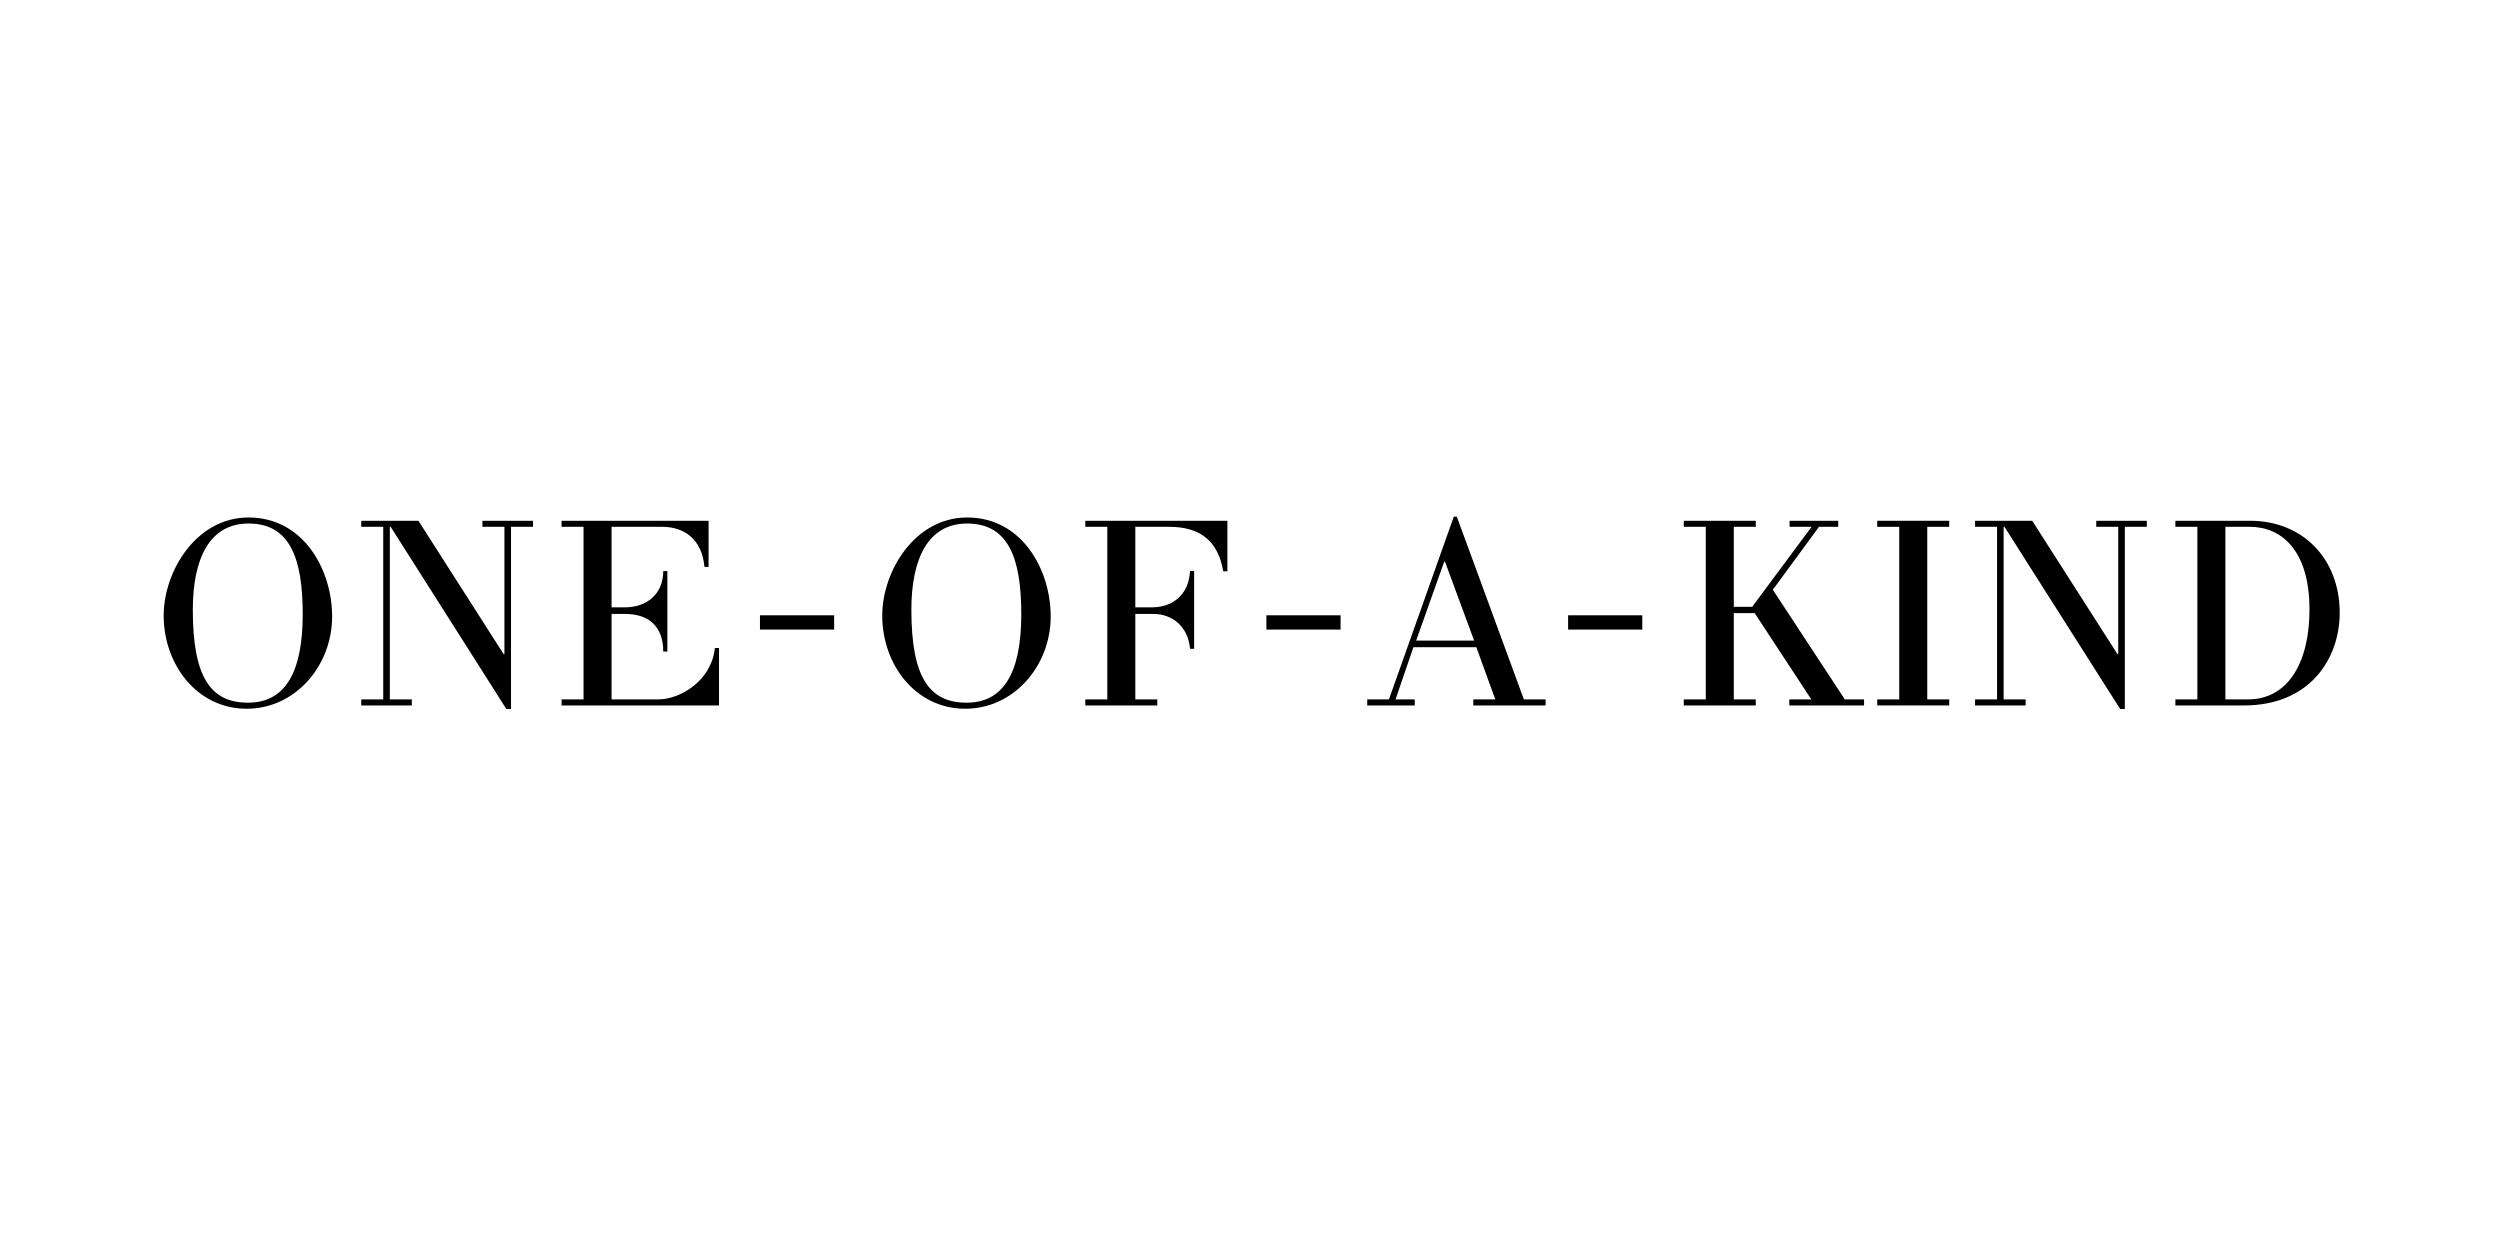 <svg xmlns="http://www.w3.org/2000/svg" xmlns:xlink="http://www.w3.org/1999/xlink" width="800" zoomAndPan="magnify" viewBox="0 0 600 300" height="400" preserveAspectRatio="xMidYMid meet" version="1.0"><defs><g/></defs><rect x="-60" width="720" fill="#ffffff" y="-30" height="360" fill-opacity="1"/><g fill="#000000" fill-opacity="1"><g transform="translate(35.325, 169.305)"><g><path d="M 44.387 -21.367 C 44.387 -32.449 37.594 -45.109 24.336 -45.109 C 11.738 -45.109 3.957 -32.184 3.957 -21.566 C 3.957 -9.828 11.938 0.793 23.875 0.793 C 35.547 0.793 44.387 -9.496 44.387 -21.367 Z M 37.328 -21.895 C 37.328 -7.586 32.91 -0.66 24.203 -0.66 C 15.301 -0.66 10.949 -6.66 10.949 -22.953 C 10.949 -35.152 14.906 -43.66 24.336 -43.66 C 34.23 -43.66 37.328 -35.352 37.328 -21.895 Z M 37.328 -21.895 "/></g></g></g><g fill="#000000" fill-opacity="1"><g transform="translate(85.644, 169.305)"><g><path d="M 42.273 -44.32 L 30.141 -44.32 L 30.141 -42.867 L 35.418 -42.867 L 35.418 -12.332 L 35.219 -12.332 L 14.773 -44.32 L 1.055 -44.32 L 1.055 -42.867 L 6.332 -42.867 L 6.332 -1.449 L 1.055 -1.449 L 1.055 0 L 13.191 0 L 13.191 -1.449 L 7.914 -1.449 L 7.914 -42.867 L 8.113 -42.867 L 35.879 0.855 L 37 0.855 L 37 -42.867 L 42.273 -42.867 Z M 42.273 -44.32 "/></g></g></g><g fill="#000000" fill-opacity="1"><g transform="translate(132.401, 169.305)"><g><path d="M 40.164 -13.785 L 39.176 -13.785 C 38.316 -5.805 30.734 -1.449 25.59 -1.449 L 14.379 -1.449 L 14.379 -21.961 L 17.609 -21.961 C 23.348 -21.961 26.777 -18.93 26.777 -12.926 L 27.766 -12.926 L 27.766 -32.25 L 26.777 -32.25 C 26.777 -26.645 22.688 -23.543 17.609 -23.543 L 14.379 -23.543 L 14.379 -42.867 L 26.578 -42.867 C 31.723 -42.867 36.074 -39.969 36.668 -33.238 L 37.66 -33.238 L 37.66 -44.32 L 2.375 -44.32 L 2.375 -42.867 L 7.652 -42.867 L 7.652 -1.449 L 2.375 -1.449 L 2.375 0 L 40.164 0 Z M 40.164 -13.785 "/></g></g></g><g fill="#000000" fill-opacity="1"><g transform="translate(178.763, 169.305)"><g><path d="M 21.434 -21.633 L 3.629 -21.633 L 3.629 -18.203 L 21.434 -18.203 Z M 21.434 -21.633 "/></g></g></g><g fill="#000000" fill-opacity="1"><g transform="translate(207.78, 169.305)"><g><path d="M 44.387 -21.367 C 44.387 -32.449 37.594 -45.109 24.336 -45.109 C 11.738 -45.109 3.957 -32.184 3.957 -21.566 C 3.957 -9.828 11.938 0.793 23.875 0.793 C 35.547 0.793 44.387 -9.496 44.387 -21.367 Z M 37.328 -21.895 C 37.328 -7.586 32.91 -0.66 24.203 -0.66 C 15.301 -0.66 10.949 -6.66 10.949 -22.953 C 10.949 -35.152 14.906 -43.66 24.336 -43.66 C 34.23 -43.66 37.328 -35.352 37.328 -21.895 Z M 37.328 -21.895 "/></g></g></g><g fill="#000000" fill-opacity="1"><g transform="translate(258.099, 169.305)"><g><path d="M 36.473 -44.32 L 2.375 -44.32 L 2.375 -42.867 L 7.652 -42.867 L 7.652 -1.449 L 2.375 -1.449 L 2.375 0 L 19.652 0 L 19.652 -1.449 L 14.379 -1.449 L 14.379 -21.961 L 18.73 -21.961 C 23.414 -21.961 27.105 -18.73 27.504 -13.586 L 28.492 -13.586 L 28.492 -32.25 L 27.504 -32.25 C 27.238 -26.645 23.414 -23.543 18.336 -23.543 L 14.379 -23.543 L 14.379 -42.867 L 22.488 -42.867 C 29.414 -42.867 34.164 -39.969 35.48 -32.184 L 36.473 -32.184 Z M 36.473 -44.32 "/></g></g></g><g fill="#000000" fill-opacity="1"><g transform="translate(300.306, 169.305)"><g><path d="M 21.434 -21.633 L 3.629 -21.633 L 3.629 -18.203 L 21.434 -18.203 Z M 21.434 -21.633 "/></g></g></g><g fill="#000000" fill-opacity="1"><g transform="translate(329.323, 169.305)"><g><path d="M 41.617 -1.449 L 36.406 -1.449 L 20.312 -45.309 L 19.586 -45.309 L 4.023 -1.449 L -1.188 -1.449 L -1.188 0 L 10.223 0 L 10.223 -1.449 L 5.605 -1.449 L 9.895 -13.98 L 24.996 -13.98 L 29.547 -1.449 L 24.27 -1.449 L 24.27 0 L 41.617 0 Z M 10.551 -15.566 L 17.281 -34.492 L 17.477 -34.492 L 24.469 -15.566 Z M 10.551 -15.566 "/></g></g></g><g fill="#000000" fill-opacity="1"><g transform="translate(372.717, 169.305)"><g><path d="M 21.434 -21.633 L 3.629 -21.633 L 3.629 -18.203 L 21.434 -18.203 Z M 21.434 -21.633 "/></g></g></g><g fill="#000000" fill-opacity="1"><g transform="translate(401.734, 169.305)"><g><path d="M 45.641 -1.449 L 41.023 -1.449 L 23.742 -27.766 L 34.824 -42.867 L 39.438 -42.867 L 39.438 -44.32 L 27.766 -44.32 L 27.766 -42.867 L 33.043 -42.867 L 18.797 -23.676 L 14.379 -23.676 L 14.379 -42.867 L 19.652 -42.867 L 19.652 -44.32 L 2.375 -44.32 L 2.375 -42.867 L 7.652 -42.867 L 7.652 -1.449 L 2.375 -1.449 L 2.375 0 L 19.652 0 L 19.652 -1.449 L 14.379 -1.449 L 14.379 -22.16 L 19.391 -22.16 L 32.977 -1.449 L 27.699 -1.449 L 27.699 0 L 45.641 0 Z M 45.641 -1.449 "/></g></g></g><g fill="#000000" fill-opacity="1"><g transform="translate(448.162, 169.305)"><g><path d="M 19.652 -1.449 L 14.379 -1.449 L 14.379 -42.867 L 19.652 -42.867 L 19.652 -44.32 L 2.375 -44.32 L 2.375 -42.867 L 7.652 -42.867 L 7.652 -1.449 L 2.375 -1.449 L 2.375 0 L 19.652 0 Z M 19.652 -1.449 "/></g></g></g><g fill="#000000" fill-opacity="1"><g transform="translate(472.959, 169.305)"><g><path d="M 42.273 -44.32 L 30.141 -44.32 L 30.141 -42.867 L 35.418 -42.867 L 35.418 -12.332 L 35.219 -12.332 L 14.773 -44.32 L 1.055 -44.32 L 1.055 -42.867 L 6.332 -42.867 L 6.332 -1.449 L 1.055 -1.449 L 1.055 0 L 13.191 0 L 13.191 -1.449 L 7.914 -1.449 L 7.914 -42.867 L 8.113 -42.867 L 35.879 0.855 L 37 0.855 L 37 -42.867 L 42.273 -42.867 Z M 42.273 -44.32 "/></g></g></g><g fill="#000000" fill-opacity="1"><g transform="translate(519.716, 169.305)"><g><path d="M 41.812 -22.227 C 41.812 -35.352 32.777 -44.32 20.312 -44.32 L 2.375 -44.32 L 2.375 -42.867 L 7.652 -42.867 L 7.652 -1.449 L 2.375 -1.449 L 2.375 0 L 18.863 0 C 34.691 0 41.812 -11.277 41.812 -22.227 Z M 34.559 -23.016 C 34.559 -10.289 29.414 -1.449 19.785 -1.449 L 14.379 -1.449 L 14.379 -42.867 L 20.246 -42.867 C 27.766 -42.867 34.559 -37.328 34.559 -23.016 Z M 34.559 -23.016 "/></g></g></g></svg>